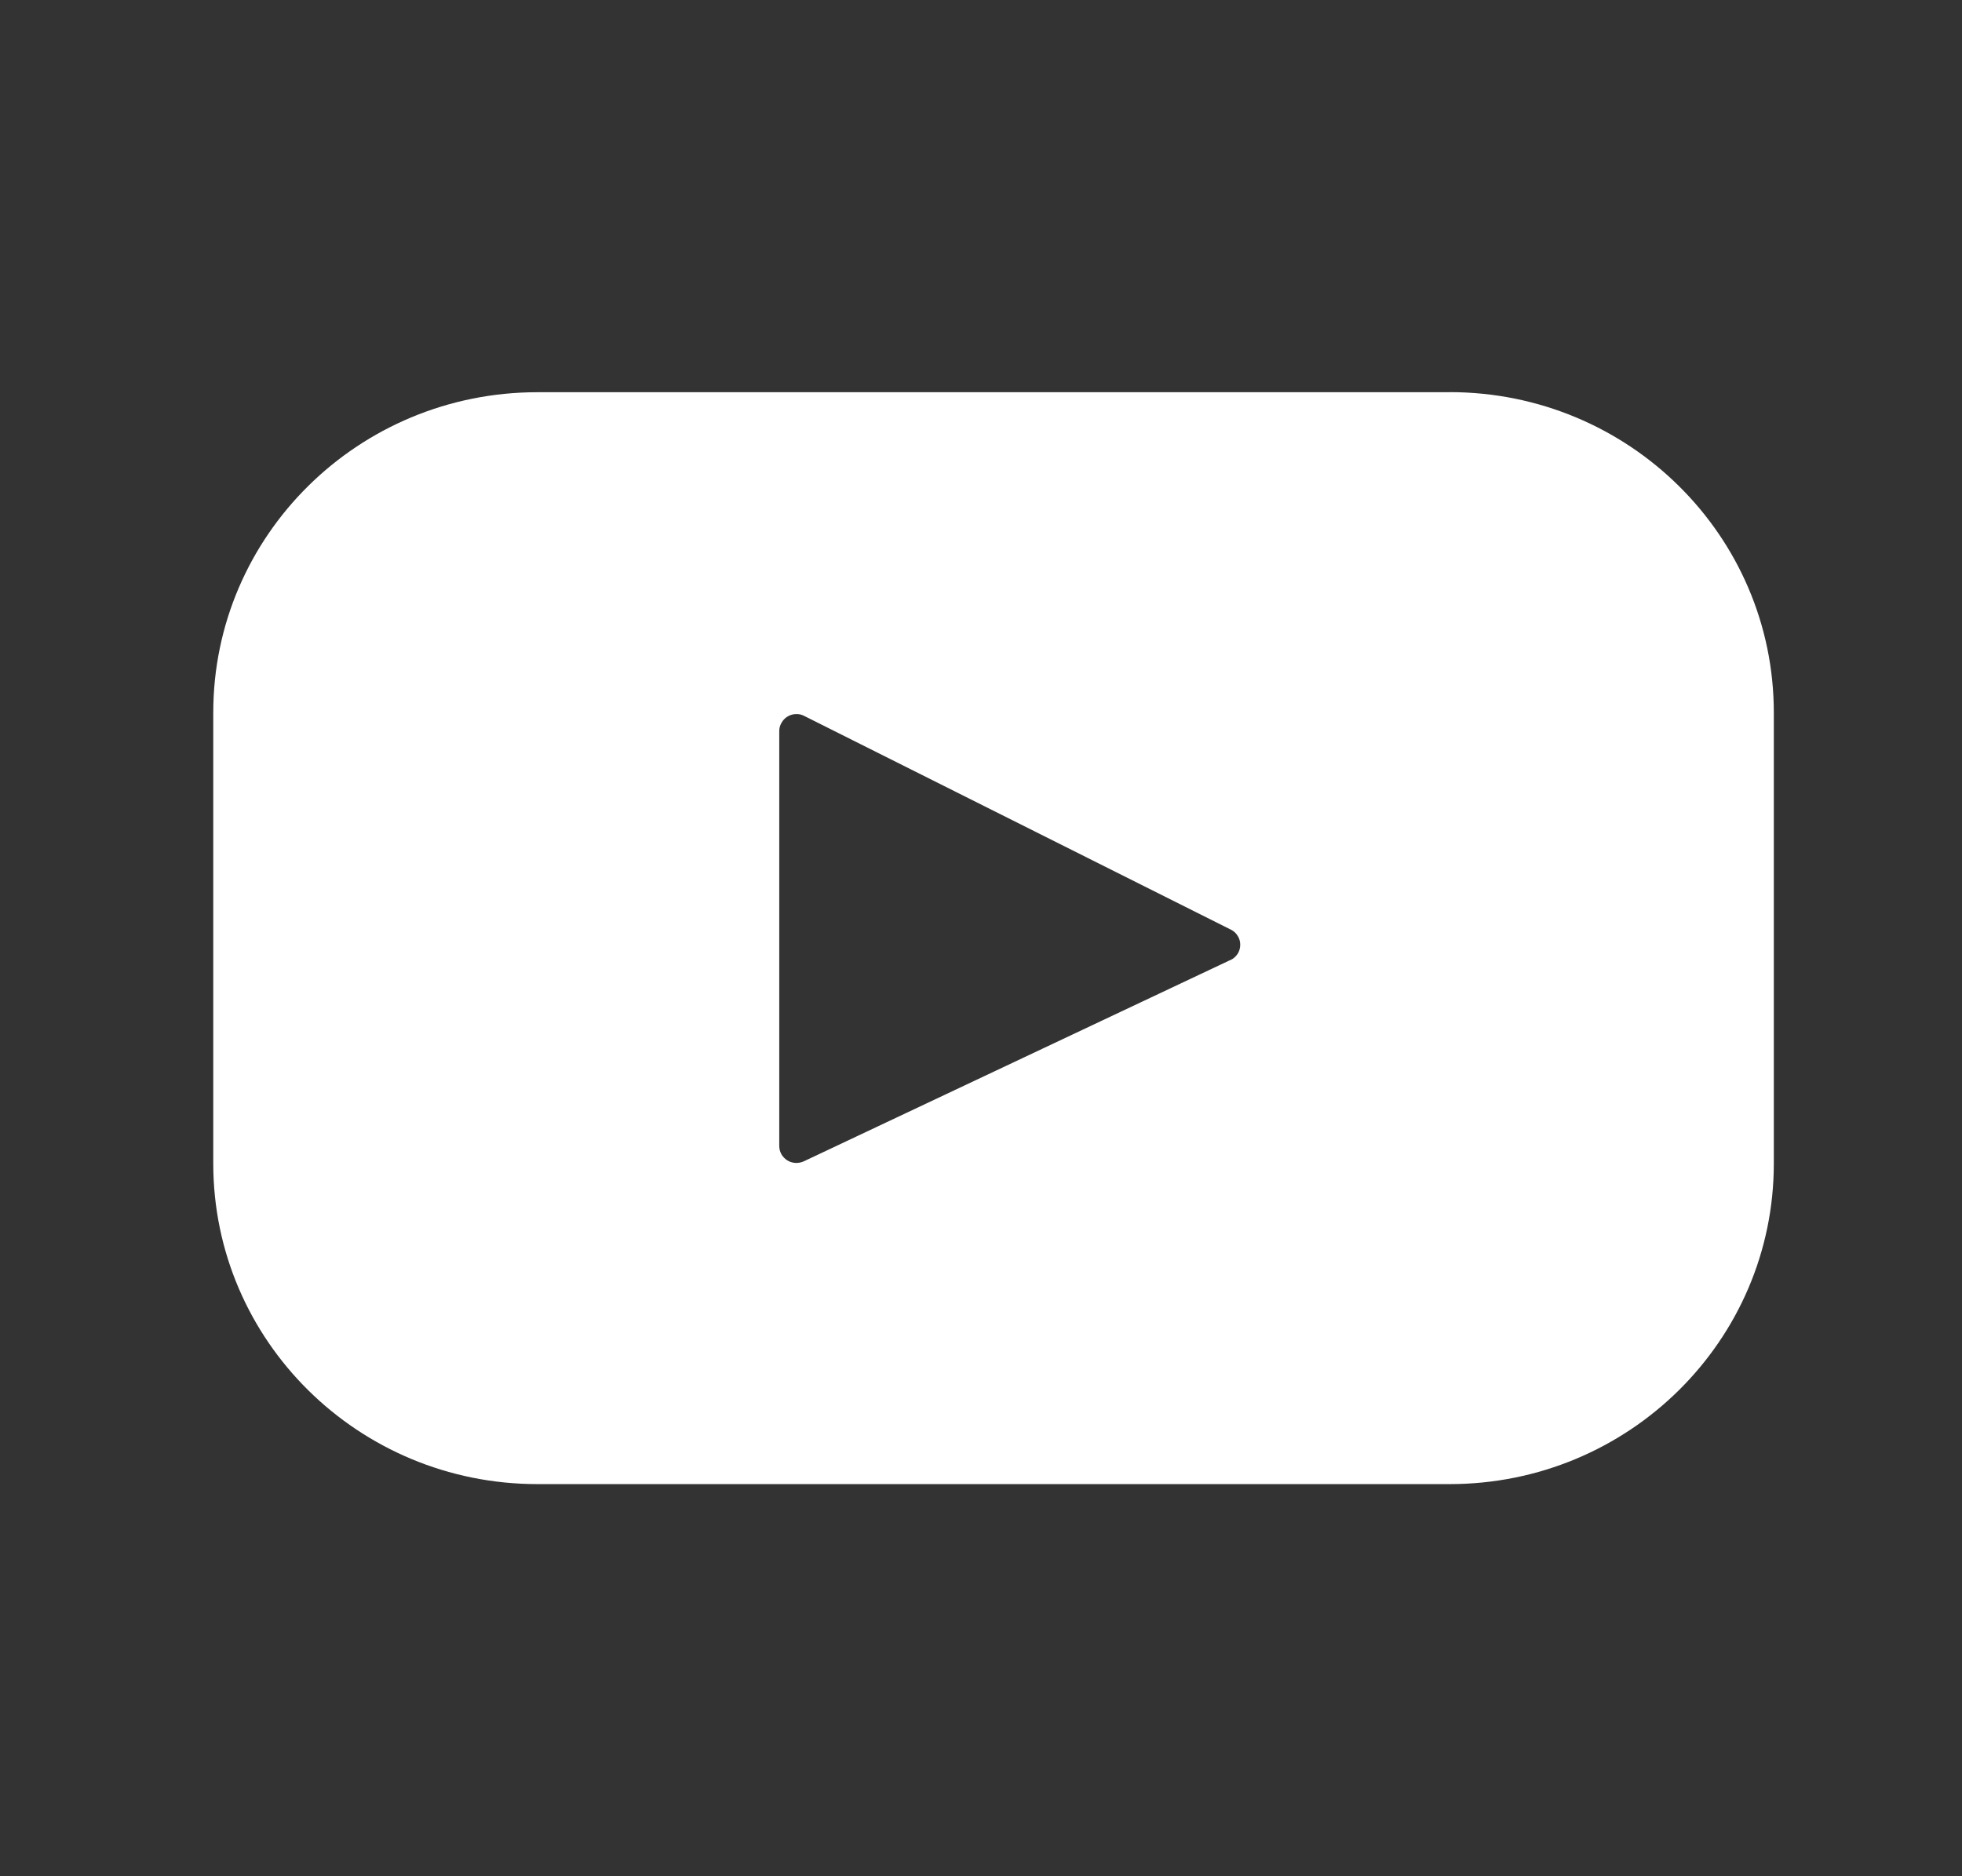 <svg width="23" height="22" viewBox="0 0 23 22" fill="none" xmlns="http://www.w3.org/2000/svg">
<rect x="0" y="0" width="23" height="22" fill="#333333" stroke="none"/>
<path d="M16.994 4.599H6.3C4.2 4.599 2.5 6.281 2.5 8.356V13.643C2.5 15.719 4.201 17.402 6.3 17.402H16.994C19.093 17.402 20.794 15.719 20.794 13.643V8.356C20.794 6.281 19.093 4.598 16.994 4.598V4.599ZM14.425 11.256L9.423 13.617C9.392 13.631 9.358 13.638 9.325 13.636C9.291 13.634 9.258 13.624 9.229 13.606C9.201 13.588 9.177 13.563 9.16 13.534C9.144 13.504 9.135 13.471 9.135 13.437V8.57C9.135 8.536 9.145 8.503 9.162 8.474C9.179 8.444 9.203 8.419 9.232 8.402C9.261 8.384 9.294 8.374 9.328 8.373C9.362 8.371 9.396 8.378 9.426 8.394L14.43 10.901C14.463 10.917 14.491 10.943 14.51 10.975C14.53 11.007 14.54 11.043 14.539 11.08C14.539 11.118 14.528 11.154 14.508 11.185C14.487 11.216 14.459 11.242 14.425 11.257V11.256Z" fill="white"/>
</svg>
